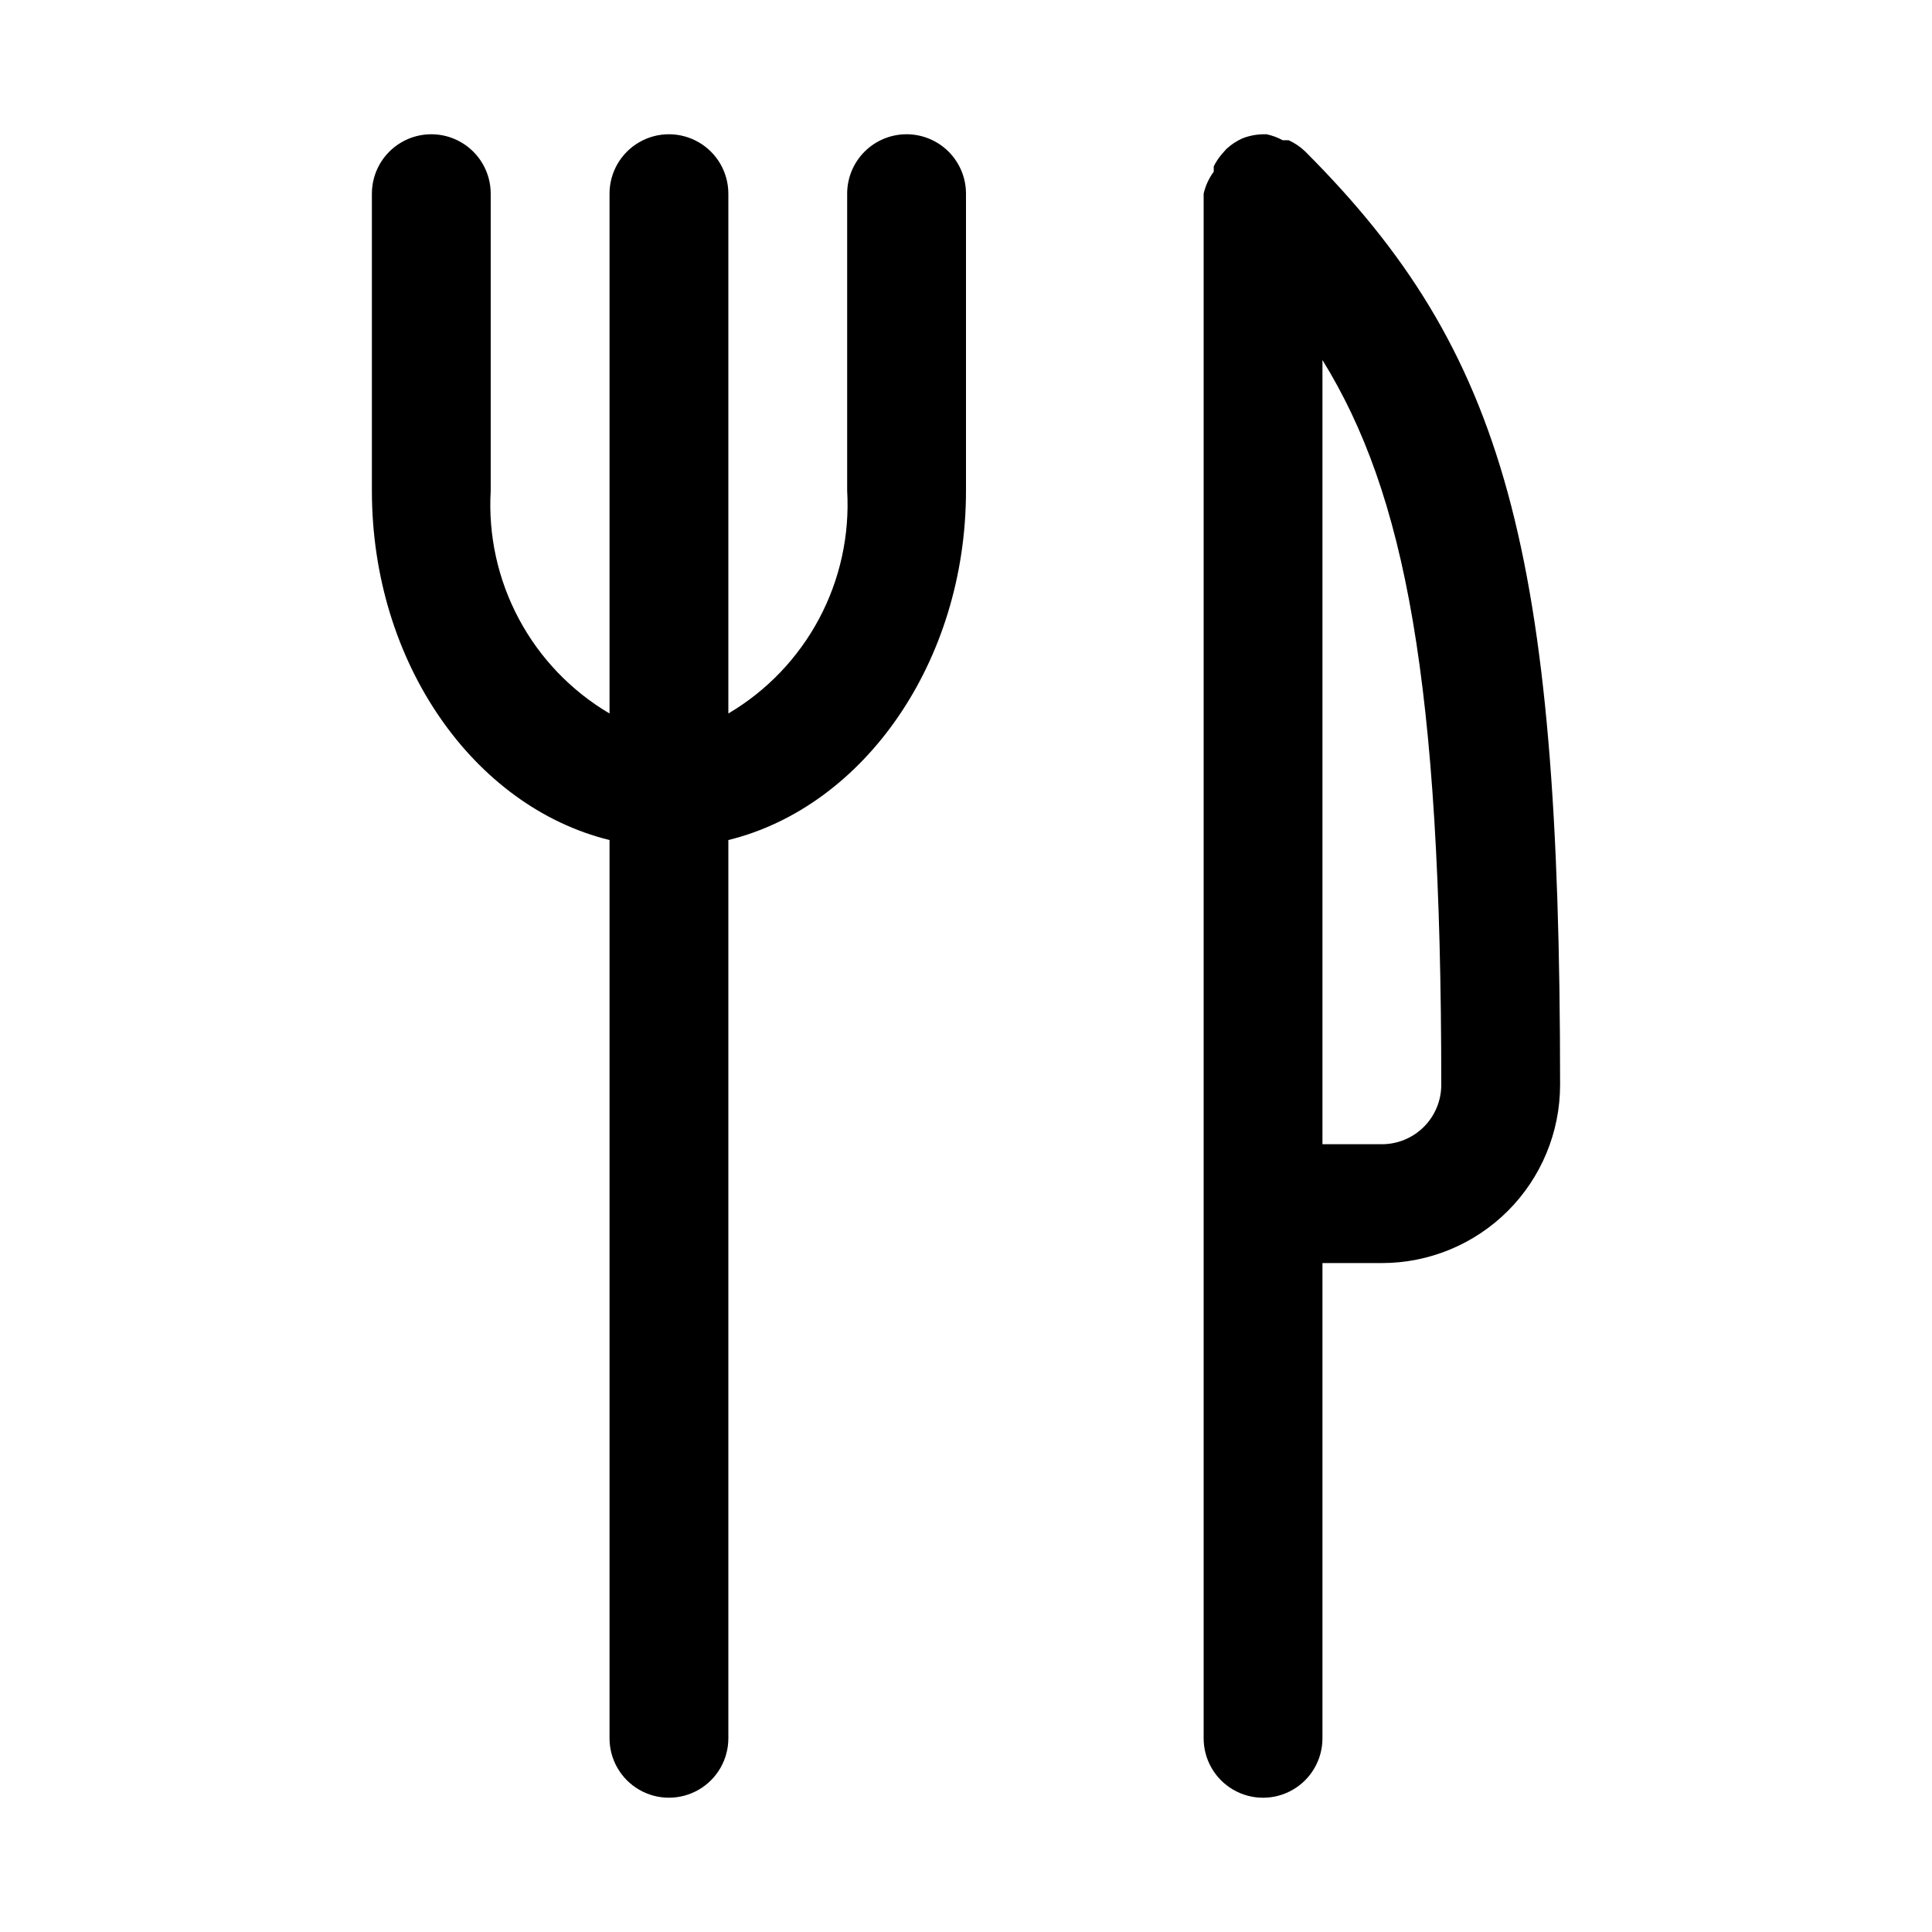 <?xml version="1.0" encoding="UTF-8"?>
<!-- Uploaded to: SVG Repo, www.svgrepo.com, Generator: SVG Repo Mixer Tools -->
<svg fill="#000000" width="800px" height="800px" version="1.1" viewBox="144 144 512 512" xmlns="http://www.w3.org/2000/svg">
 <g>
  <path d="m384.25 179.58c-4.176 0-8.18 1.66-11.133 4.609-2.953 2.953-4.609 6.957-4.609 11.133v78.723c0.68 11.785-1.895 23.527-7.449 33.941-5.555 10.418-13.875 19.102-24.039 25.098v-137.76c0-5.625-3-10.82-7.875-13.633-4.871-2.812-10.871-2.812-15.742 0s-7.871 8.008-7.871 13.633v137.76c-10.168-5.996-18.484-14.68-24.039-25.098-5.555-10.414-8.133-22.156-7.449-33.941v-78.723c0-5.625-3-10.82-7.871-13.633-4.871-2.812-10.875-2.812-15.746 0-4.871 2.812-7.871 8.008-7.871 13.633v78.723c0 45.656 27.078 83.758 62.977 92.574v238.05c0 5.625 3 10.82 7.871 13.633s10.871 2.812 15.742 0c4.875-2.812 7.875-8.008 7.875-13.633v-238.05c35.895-8.816 62.977-47.23 62.977-92.574v-78.723c0-4.176-1.66-8.18-4.613-11.133-2.953-2.949-6.957-4.609-11.133-4.609z"/>
  <path d="m489.9 184.15c-1.289-1.242-2.781-2.254-4.41-2.992h-1.574c-1.332-0.727-2.766-1.258-4.25-1.574h-0.945c-1.887 0.035-3.754 0.406-5.512 1.102-1.559 0.707-2.996 1.664-4.25 2.836l-1.102 1.258c-0.871 1.004-1.613 2.117-2.203 3.305v1.418c-1.285 1.738-2.195 3.723-2.676 5.824v409.35c0 5.625 3 10.82 7.871 13.633s10.871 2.812 15.742 0 7.871-8.008 7.871-13.633v-125.95h15.746c12.527 0 24.539-4.977 33.398-13.832 8.855-8.859 13.832-20.875 13.832-33.398 0-141.7-14.484-194.29-67.539-247.34zm20.309 263.08h-15.746v-207.82c21.883 35.426 31.488 85.02 31.488 192.08 0 4.176-1.656 8.18-4.609 11.133-2.953 2.949-6.957 4.609-11.133 4.609z"/>
 </g>
</svg>